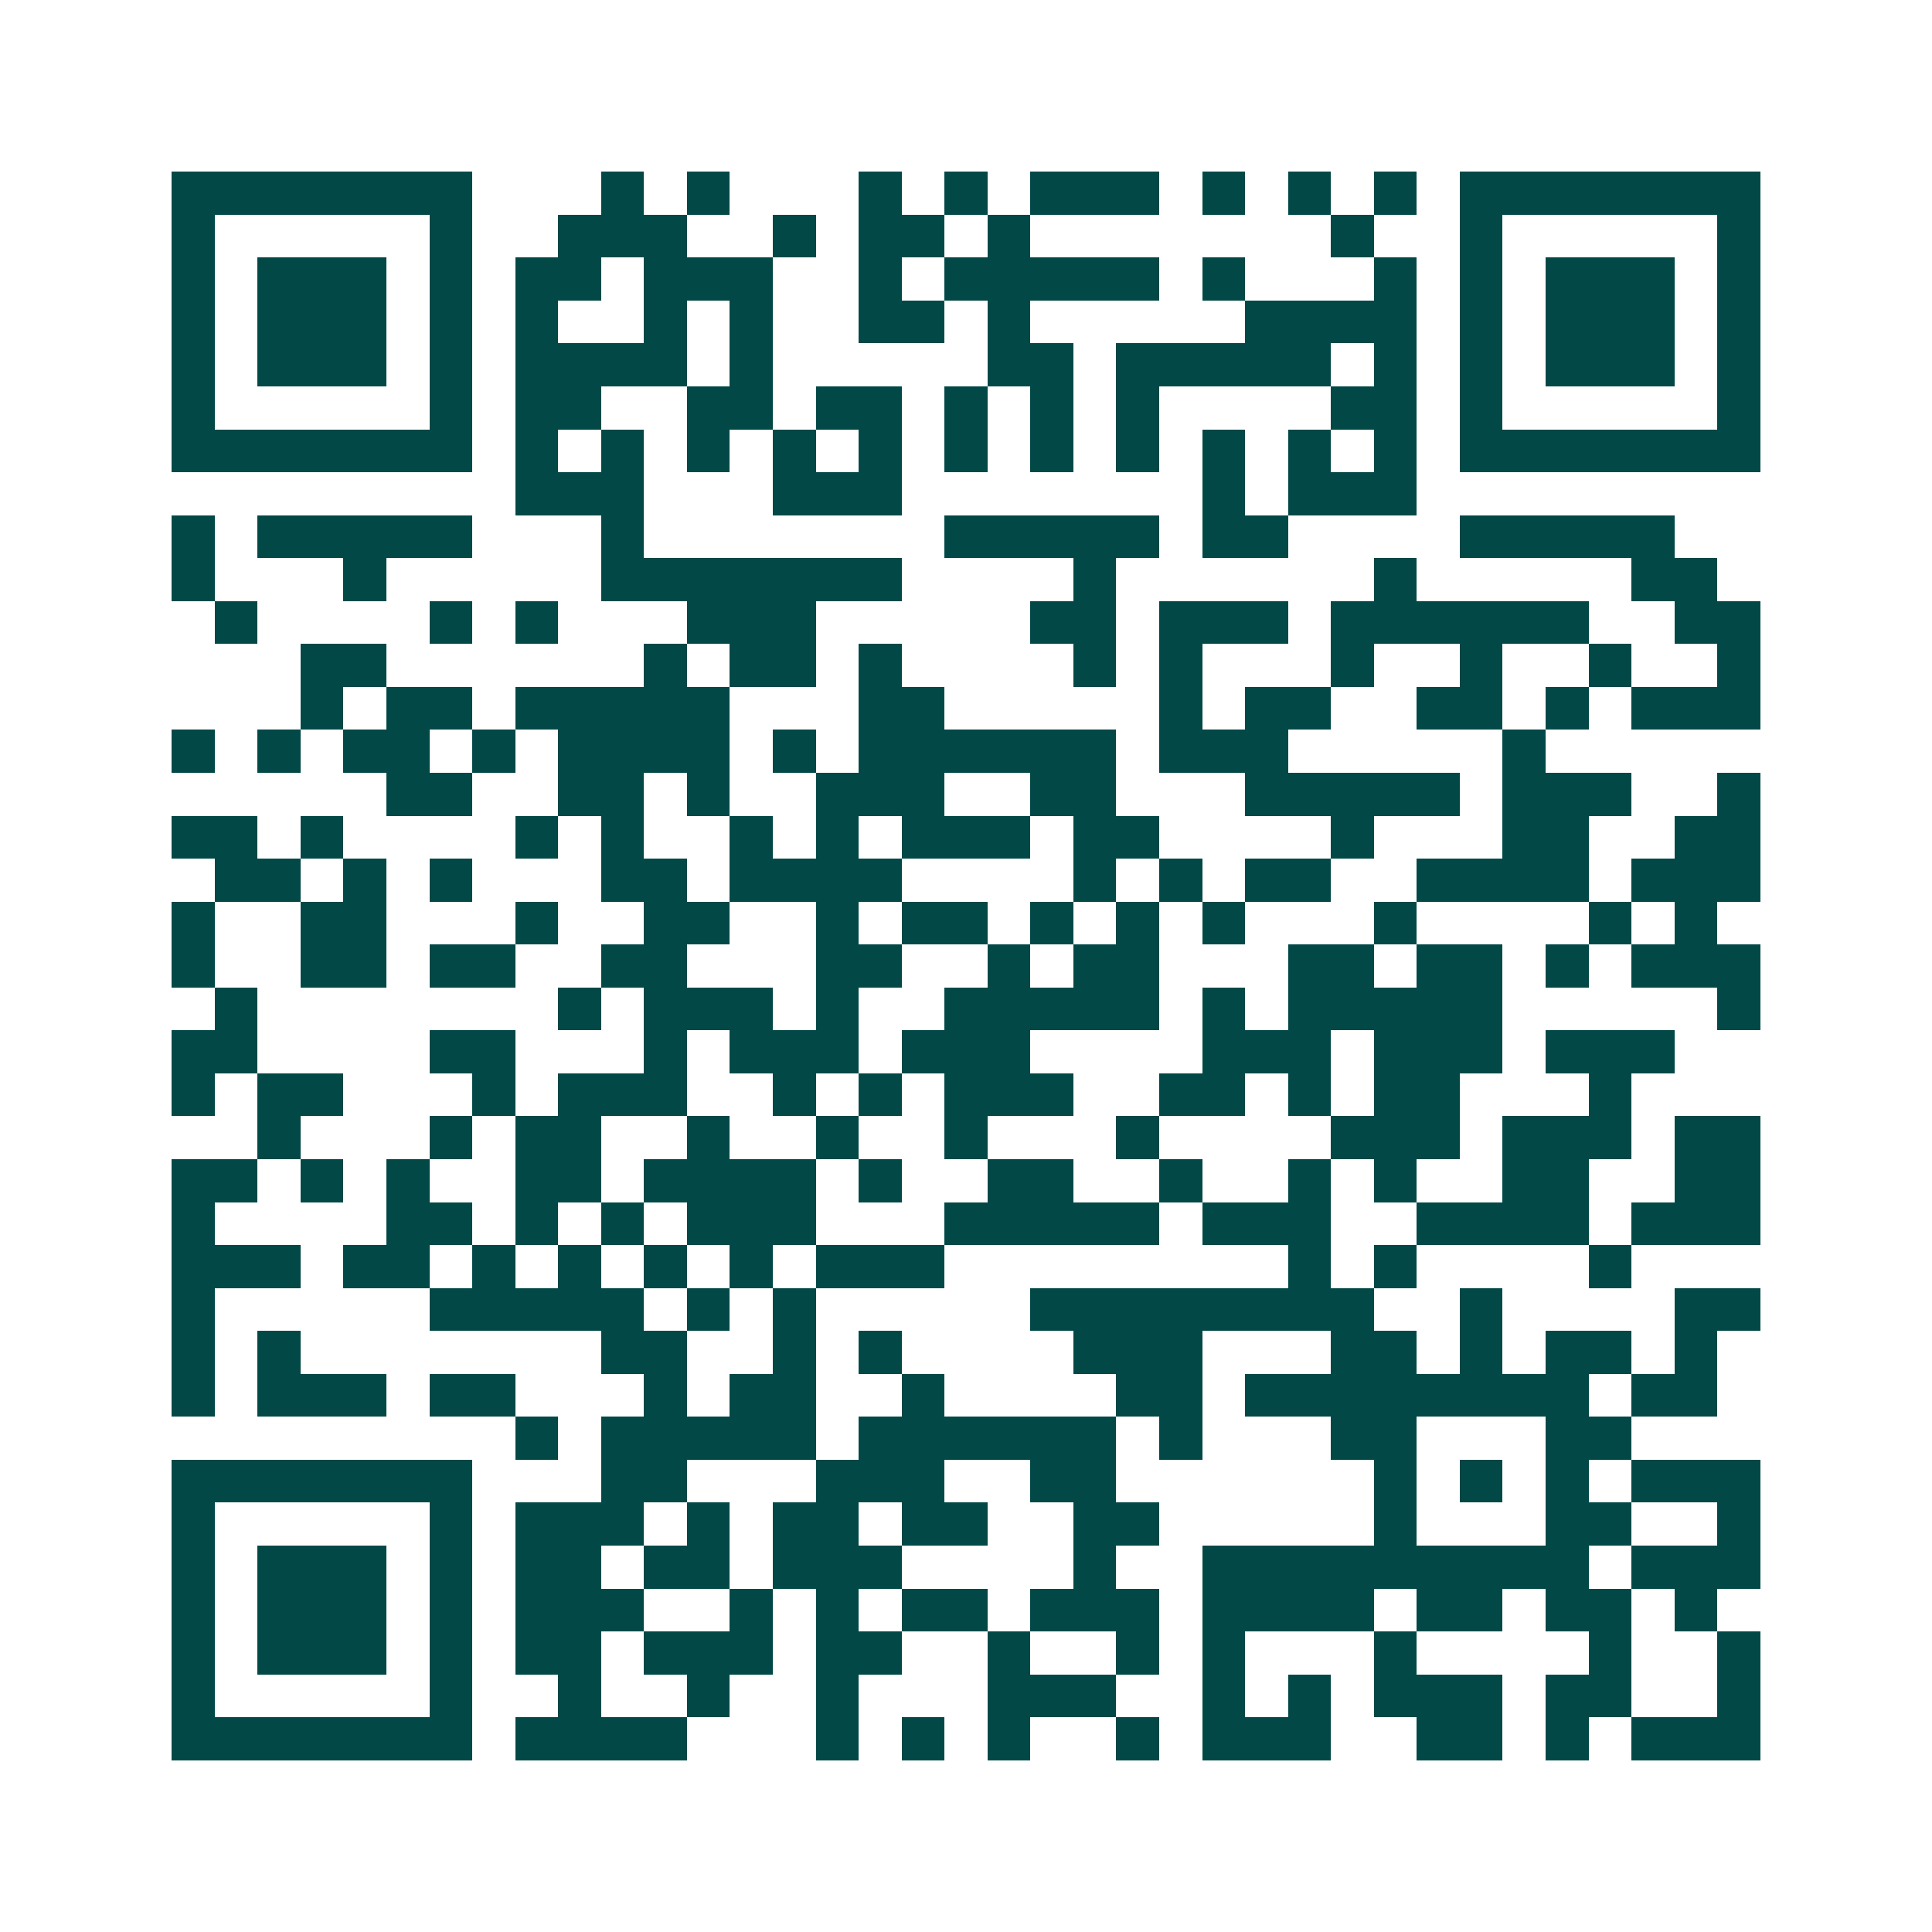 <svg xmlns="http://www.w3.org/2000/svg" width="200" height="200" viewBox="0 0 45 45" shape-rendering="crispEdges"><path fill="#ffffff" d="M0 0h45v45H0z"/><path stroke="#014847" d="M4 4.5h7m3 0h1m1 0h1m3 0h1m1 0h1m1 0h3m1 0h1m1 0h1m1 0h1m1 0h7M4 5.5h1m5 0h1m2 0h3m2 0h1m1 0h2m1 0h1m7 0h1m2 0h1m5 0h1M4 6.5h1m1 0h3m1 0h1m1 0h2m1 0h3m2 0h1m1 0h5m1 0h1m3 0h1m1 0h1m1 0h3m1 0h1M4 7.5h1m1 0h3m1 0h1m1 0h1m2 0h1m1 0h1m2 0h2m1 0h1m5 0h4m1 0h1m1 0h3m1 0h1M4 8.5h1m1 0h3m1 0h1m1 0h4m1 0h1m5 0h2m1 0h5m1 0h1m1 0h1m1 0h3m1 0h1M4 9.5h1m5 0h1m1 0h2m2 0h2m1 0h2m1 0h1m1 0h1m1 0h1m4 0h2m1 0h1m5 0h1M4 10.5h7m1 0h1m1 0h1m1 0h1m1 0h1m1 0h1m1 0h1m1 0h1m1 0h1m1 0h1m1 0h1m1 0h1m1 0h7M12 11.5h3m3 0h3m7 0h1m1 0h3M4 12.5h1m1 0h5m3 0h1m7 0h5m1 0h2m4 0h5M4 13.5h1m3 0h1m5 0h7m4 0h1m6 0h1m5 0h2M5 14.5h1m4 0h1m1 0h1m3 0h3m5 0h2m1 0h3m1 0h6m2 0h2M7 15.5h2m6 0h1m1 0h2m1 0h1m4 0h1m1 0h1m3 0h1m2 0h1m2 0h1m2 0h1M7 16.5h1m1 0h2m1 0h5m3 0h2m5 0h1m1 0h2m2 0h2m1 0h1m1 0h3M4 17.5h1m1 0h1m1 0h2m1 0h1m1 0h4m1 0h1m1 0h6m1 0h3m5 0h1M9 18.5h2m2 0h2m1 0h1m2 0h3m2 0h2m3 0h5m1 0h3m2 0h1M4 19.5h2m1 0h1m4 0h1m1 0h1m2 0h1m1 0h1m1 0h3m1 0h2m4 0h1m3 0h2m2 0h2M5 20.5h2m1 0h1m1 0h1m3 0h2m1 0h4m4 0h1m1 0h1m1 0h2m2 0h4m1 0h3M4 21.5h1m2 0h2m3 0h1m2 0h2m2 0h1m1 0h2m1 0h1m1 0h1m1 0h1m3 0h1m4 0h1m1 0h1M4 22.5h1m2 0h2m1 0h2m2 0h2m3 0h2m2 0h1m1 0h2m3 0h2m1 0h2m1 0h1m1 0h3M5 23.5h1m7 0h1m1 0h3m1 0h1m2 0h5m1 0h1m1 0h5m5 0h1M4 24.5h2m4 0h2m3 0h1m1 0h3m1 0h3m4 0h3m1 0h3m1 0h3M4 25.5h1m1 0h2m3 0h1m1 0h3m2 0h1m1 0h1m1 0h3m2 0h2m1 0h1m1 0h2m3 0h1M6 26.5h1m3 0h1m1 0h2m2 0h1m2 0h1m2 0h1m3 0h1m4 0h3m1 0h3m1 0h2M4 27.5h2m1 0h1m1 0h1m2 0h2m1 0h4m1 0h1m2 0h2m2 0h1m2 0h1m1 0h1m2 0h2m2 0h2M4 28.5h1m4 0h2m1 0h1m1 0h1m1 0h3m3 0h5m1 0h3m2 0h4m1 0h3M4 29.5h3m1 0h2m1 0h1m1 0h1m1 0h1m1 0h1m1 0h3m8 0h1m1 0h1m4 0h1M4 30.5h1m5 0h5m1 0h1m1 0h1m5 0h8m2 0h1m4 0h2M4 31.5h1m1 0h1m7 0h2m2 0h1m1 0h1m4 0h3m3 0h2m1 0h1m1 0h2m1 0h1M4 32.5h1m1 0h3m1 0h2m3 0h1m1 0h2m2 0h1m4 0h2m1 0h8m1 0h2M12 33.5h1m1 0h5m1 0h6m1 0h1m3 0h2m3 0h2M4 34.5h7m3 0h2m3 0h3m2 0h2m6 0h1m1 0h1m1 0h1m1 0h3M4 35.5h1m5 0h1m1 0h3m1 0h1m1 0h2m1 0h2m2 0h2m5 0h1m3 0h2m2 0h1M4 36.5h1m1 0h3m1 0h1m1 0h2m1 0h2m1 0h3m4 0h1m2 0h9m1 0h3M4 37.5h1m1 0h3m1 0h1m1 0h3m2 0h1m1 0h1m1 0h2m1 0h3m1 0h4m1 0h2m1 0h2m1 0h1M4 38.5h1m1 0h3m1 0h1m1 0h2m1 0h3m1 0h2m2 0h1m2 0h1m1 0h1m3 0h1m4 0h1m2 0h1M4 39.5h1m5 0h1m2 0h1m2 0h1m2 0h1m3 0h3m2 0h1m1 0h1m1 0h3m1 0h2m2 0h1M4 40.5h7m1 0h4m3 0h1m1 0h1m1 0h1m2 0h1m1 0h3m2 0h2m1 0h1m1 0h3"/></svg>
